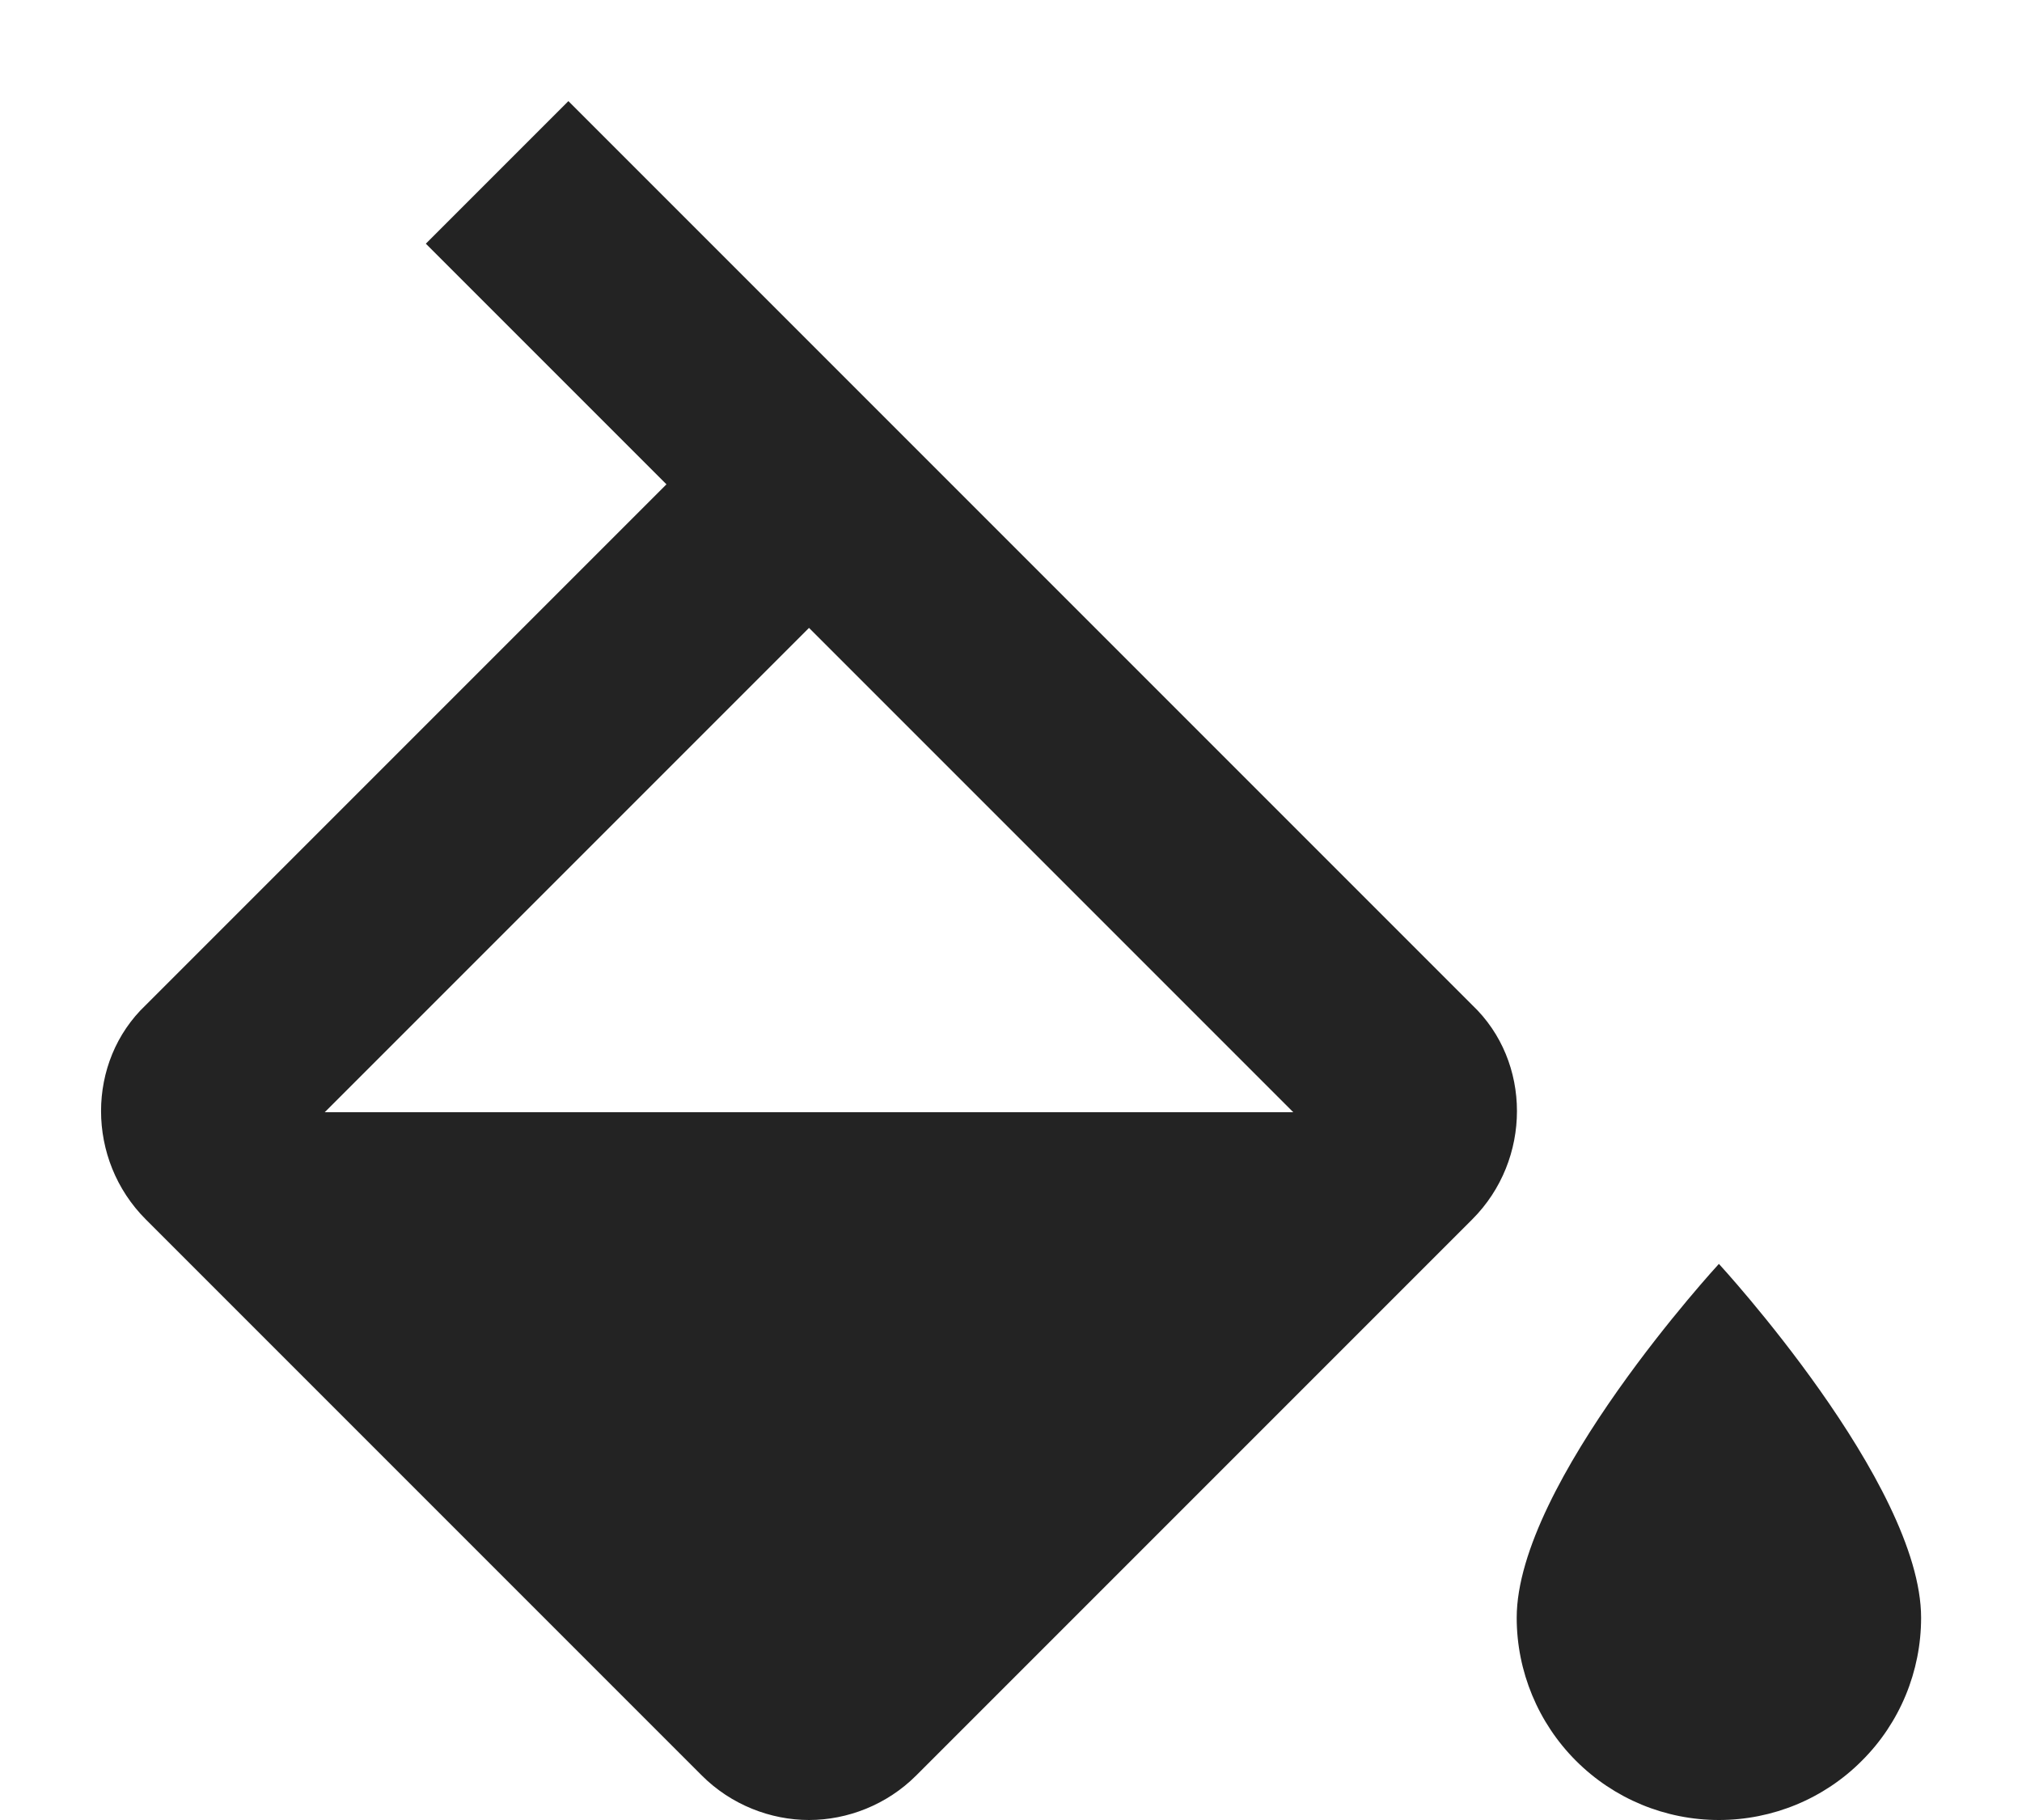 <svg width="10" height="9" viewBox="0 0 10 9" fill="none" xmlns="http://www.w3.org/2000/svg">
<path d="M8.501 6.25C8.501 6.25 7.501 7.335 7.501 8C7.501 8.265 7.607 8.52 7.794 8.707C7.982 8.895 8.236 9 8.501 9C8.766 9 9.021 8.895 9.208 8.707C9.396 8.52 9.501 8.265 9.501 8C9.501 7.335 8.501 6.25 8.501 6.25ZM1.606 5.5L4.001 3.105L6.396 5.5M7.281 4.97L2.811 0.5L2.106 1.205L3.296 2.395L0.721 4.97C0.426 5.25 0.426 5.735 0.721 6.03L3.471 8.78C3.616 8.925 3.811 9 4.001 9C4.191 9 4.386 8.925 4.531 8.78L7.281 6.03C7.576 5.735 7.576 5.25 7.281 4.97Z" fill="#232323"/>
</svg>
